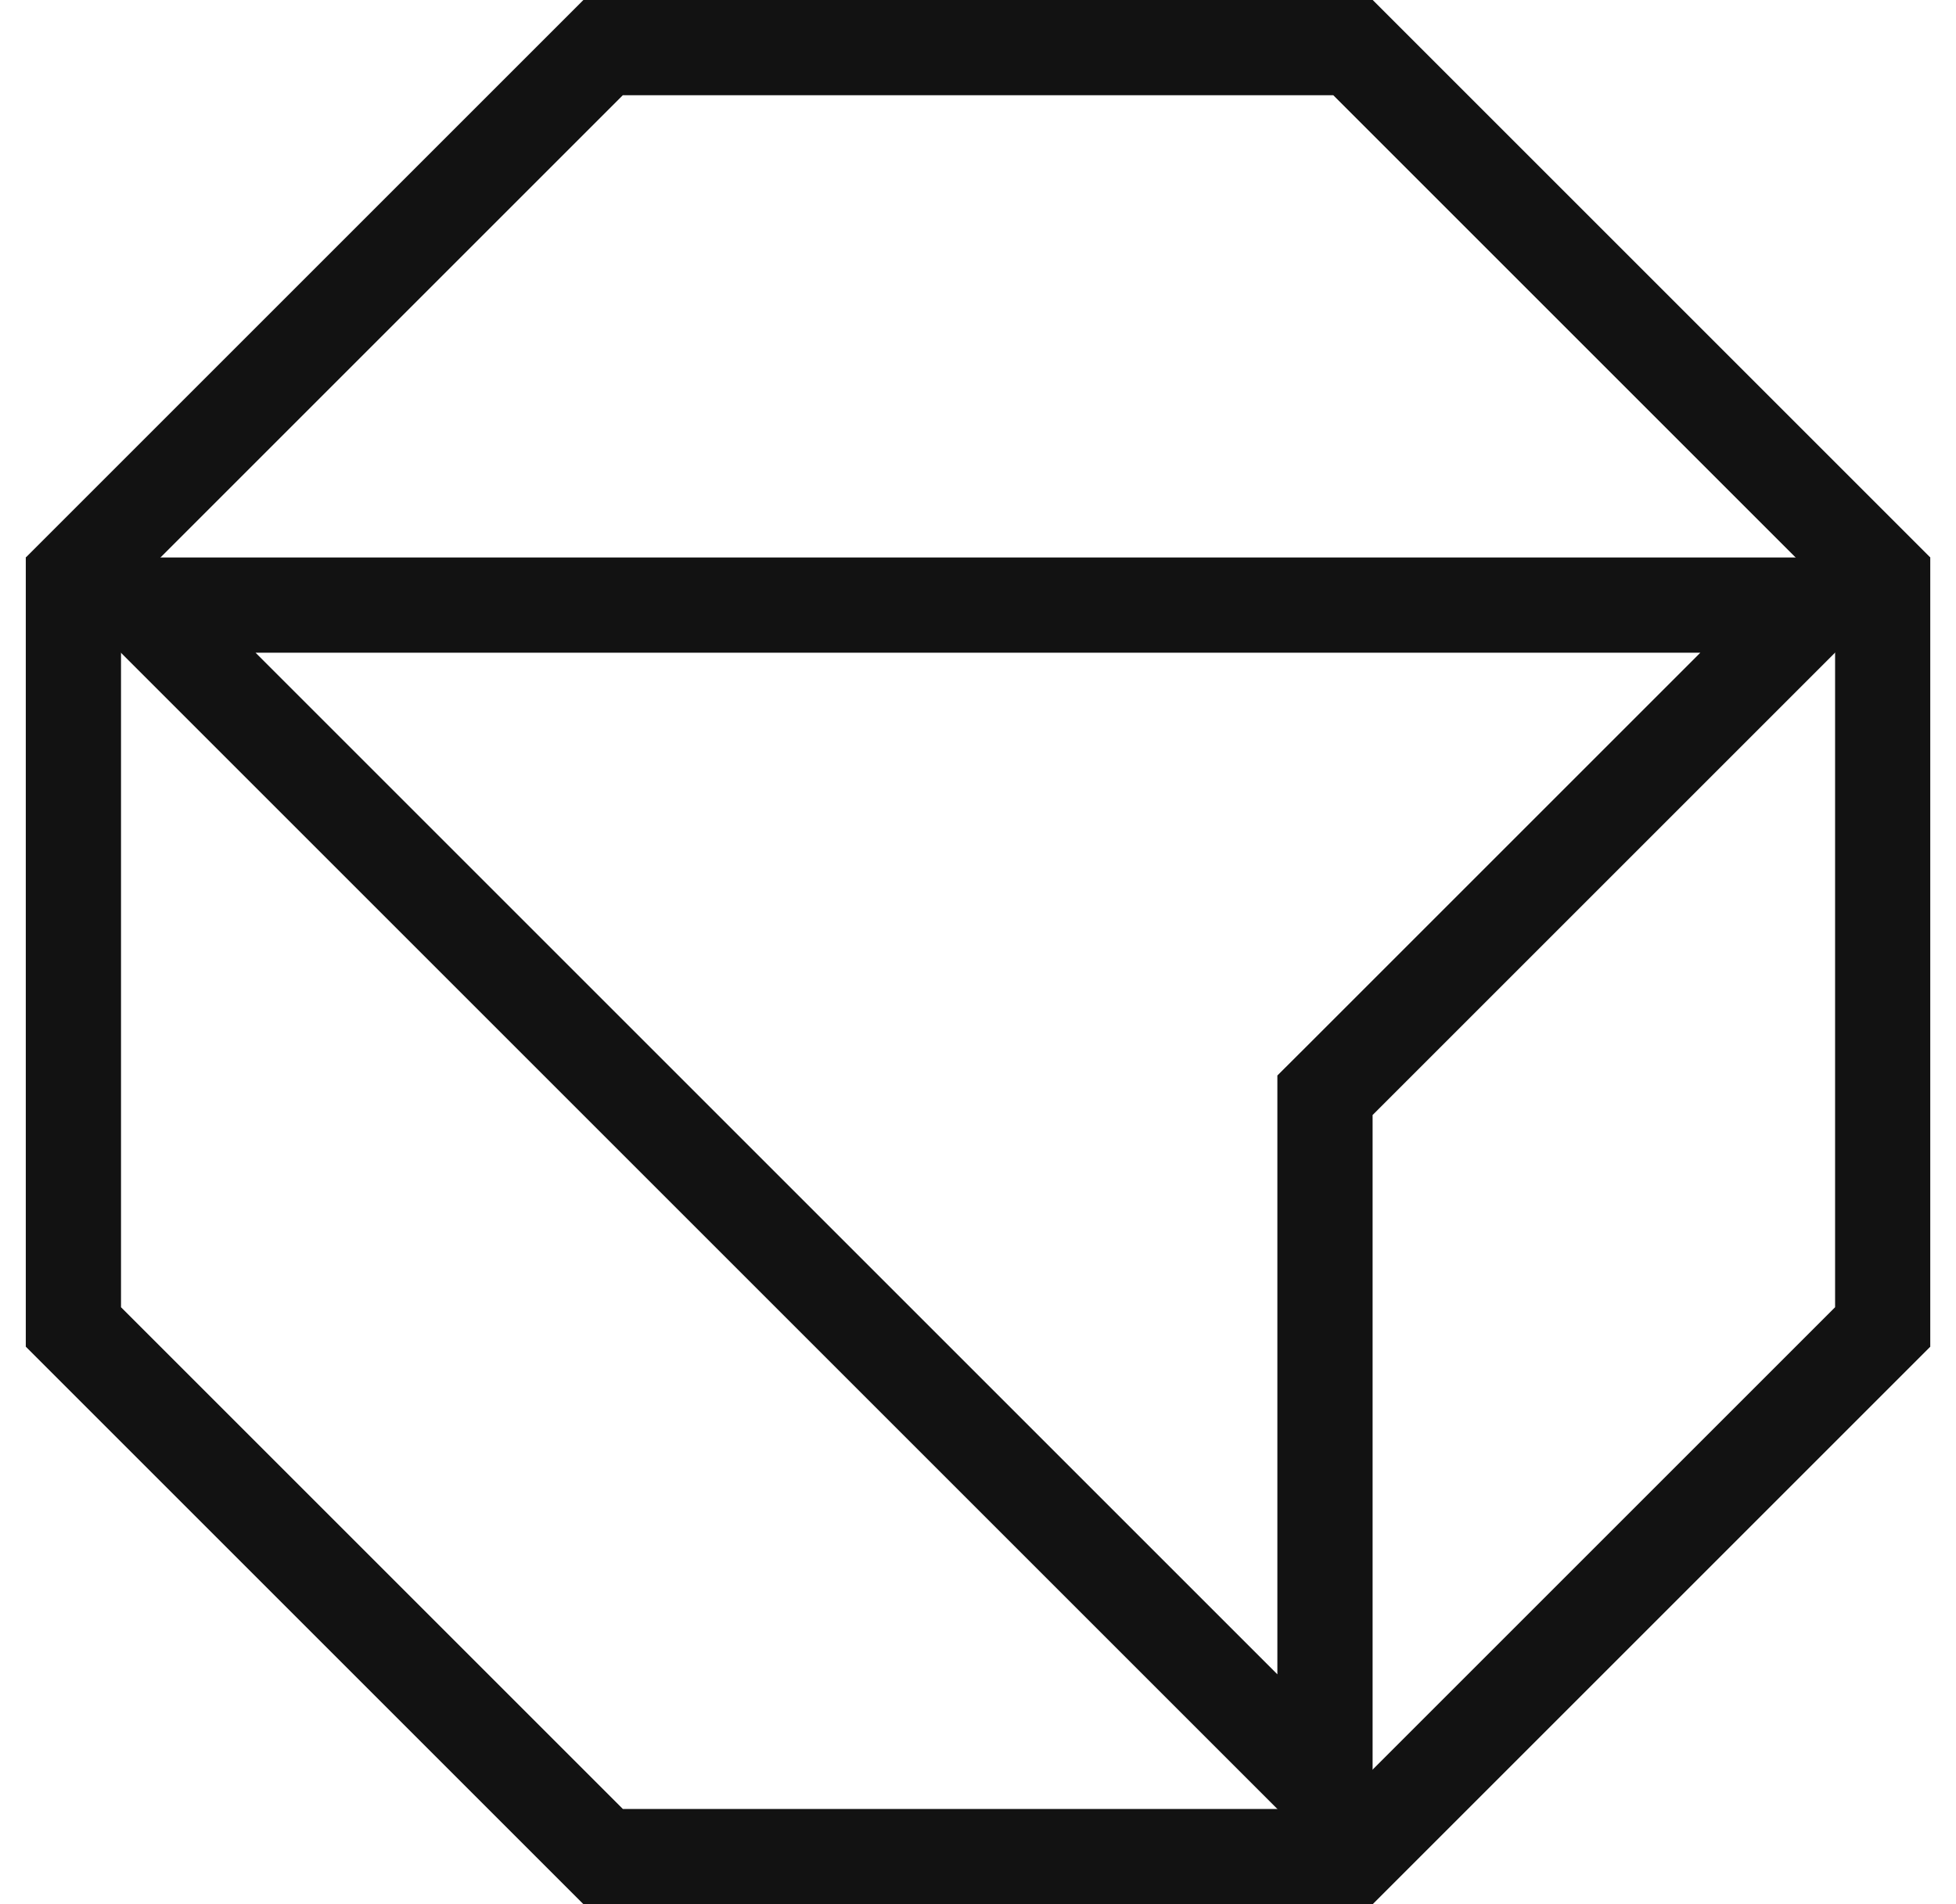 <svg width="38" height="37" viewBox="0 0 38 37" fill="none" xmlns="http://www.w3.org/2000/svg">
<g clip-path="url(#clip0_2_199)">
<g clip-path="url(#clip1_2_199)">
<path d="M1.426 25.784L11.717 36.075H26.285L36.576 25.784V11.216L26.285 0.925H11.717L1.426 11.216V25.784Z" stroke="#121212" stroke-width="1.85"/>
<path d="M25.741 21.666V21.282L26.012 21.012L35.266 11.758H2.732L25.741 34.767V21.666Z" stroke="#121212" stroke-width="1.85"/>
</g>
</g>
<defs>
<clipPath id="clip0_2_199">
<rect width="37" height="37" fill="white" transform="translate(0.5)"/>
</clipPath>
<clipPath id="clip1_2_199">
<rect width="37" height="37" fill="white" transform="translate(0.5)"/>
</clipPath>
</defs>
</svg>

